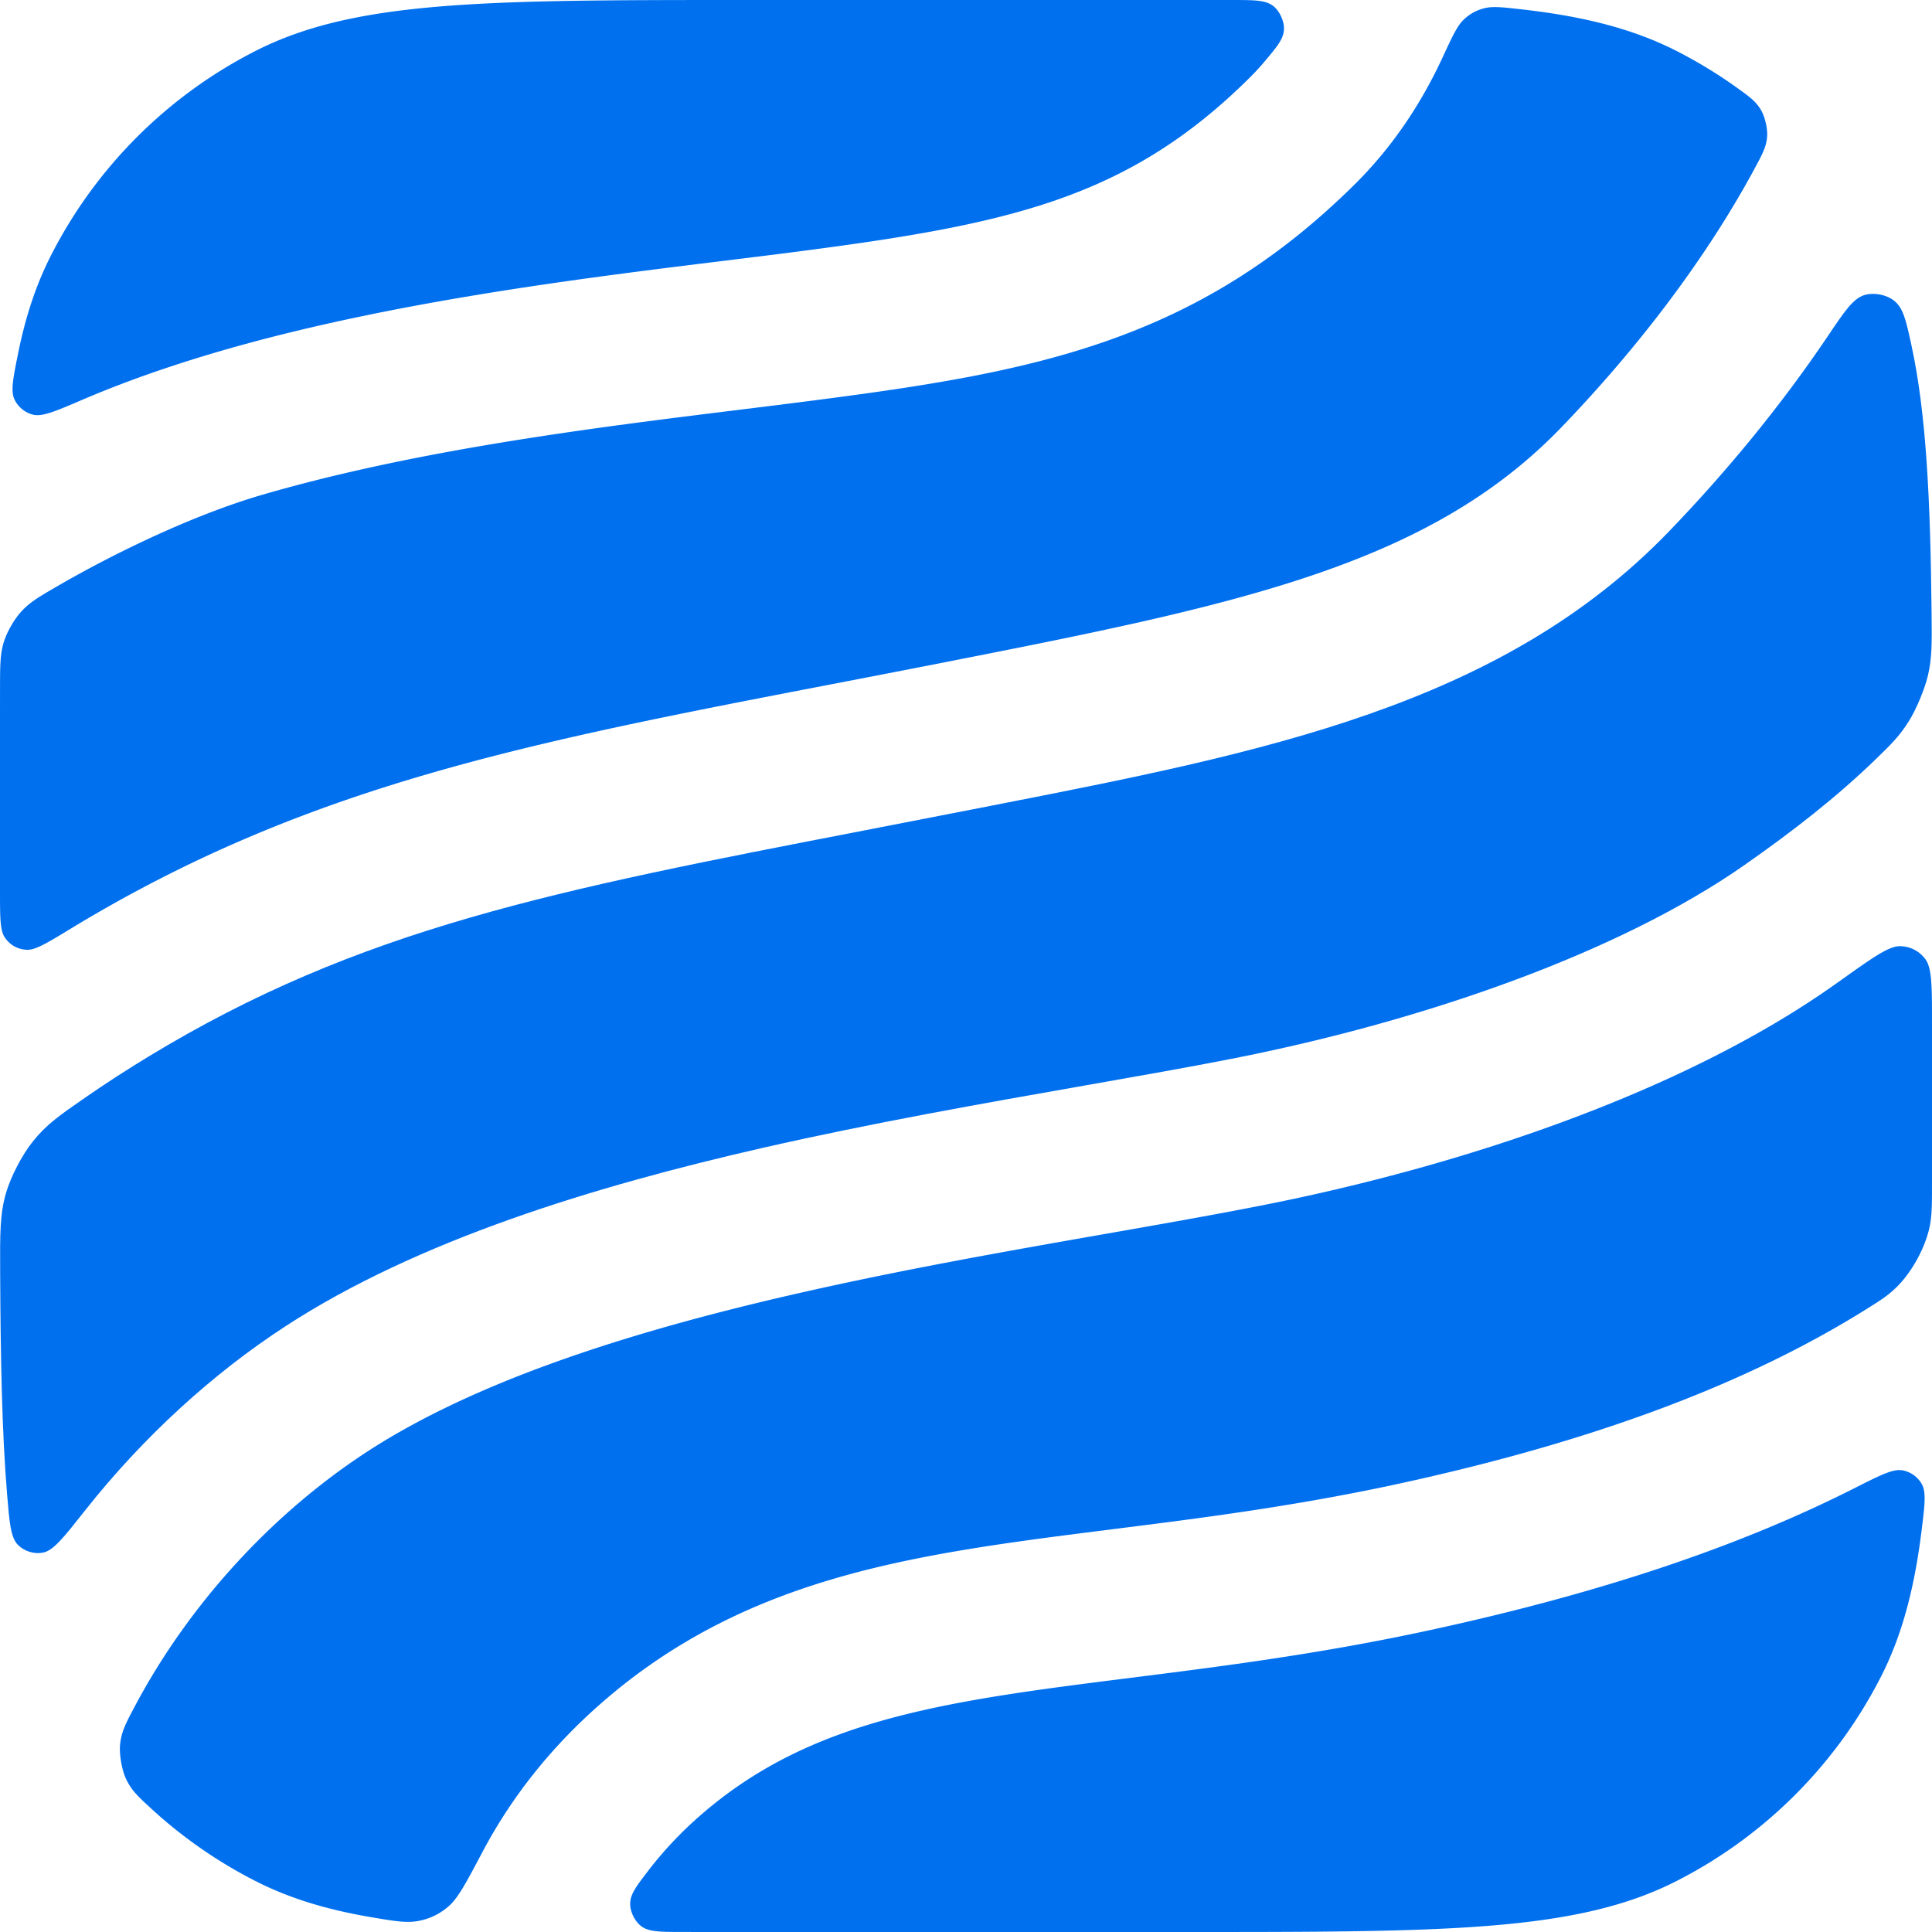 <svg xmlns="http://www.w3.org/2000/svg" width="2048" height="2048" fill="none"><path fill="#0070EF" d="M1341.75 63.752c12.78-15.32 19.17-22.98 19.33-33.496.13-8.11-4.72-18.491-11.03-23.594-8.17-6.617-19.87-6.627-43.27-6.647C1289.94 0 1272.56 0 1254.59 0H793.414C515.693 0 376.833 0 270.757 54.048A495.887 495.887 0 0 0 54.048 270.757c-15.732 30.876-26.885 64.53-34.792 103.578-5.445 26.892-8.167 40.338-3.763 49.392 3.812 7.835 11.006 13.688 19.453 15.827 9.76 2.471 24.006-3.63 52.499-15.832 47.061-20.153 96.557-37.154 146.644-51.71 178.674-51.923 380.476-76.75 534.336-95.678l.008-.001c26.148-3.216 50.912-6.263 73.941-9.243 226.096-29.258 352.366-55.843 482.176-184.578a271.838 271.838 0 0 0 17.2-18.76Z"/><path fill="#0070EF" d="M60.475 621.573c-19.35 11.223-29.027 16.834-38.185 27.025-7.36 8.189-14.572 20.692-17.978 31.162C.074 692.79.058 705.522.026 730.988 0 750.987 0 771.779 0 793.414v150.809c0 28.008 0 42.012 5.126 49.573 5.398 7.964 13.547 12.544 23.156 13.024 9.123.45 21.487-7.069 46.213-22.103 250.276-152.173 484.623-197.308 807.894-259.57 35.613-6.859 72.304-13.926 110.214-21.366 315.667-61.955 519.877-102.833 662.317-250.57 77.85-80.739 150.09-173.987 202.47-269.796.55-1.006 1.09-2.012 1.64-3.018 9.02-16.644 13.53-24.966 14.21-35.893.52-8.393-2.23-20.294-6.39-27.603-5.42-9.515-12.63-14.653-27.06-24.93a495.415 495.415 0 0 0-62.55-37.923c-46.04-23.46-98.26-36.738-165.34-44.251-19.98-2.239-29.97-3.358-39.04-.916-8.37 2.254-15.09 6.035-21.36 12.021-6.79 6.49-11.97 17.667-22.33 40.022-22.31 48.155-52.35 94.058-92.88 134.259-170.21 168.795-344.3 199.611-573.551 229.278-24.652 3.19-50.568 6.391-77.463 9.713-154.652 19.101-341.682 42.202-506.905 90.217-70.954 20.62-153.992 60.122-217.896 97.182ZM793.414 2048c-24.625 0-48.158 0-70.674-.04-23.562-.04-35.344-.06-43.429-6.44-6.37-5.03-11.203-14.83-11.314-22.94-.142-10.3 6.196-18.59 18.872-35.17 16.039-20.97 34.854-41.13 56.809-60.13 83.532-72.29 179.319-103.01 305.542-124 46.8-7.78 95.57-13.93 148.94-20.65 19.79-2.5 40.21-5.07 61.39-7.84 77.16-10.07 161.55-22.37 252.91-42.06 186.67-40.22 333.51-90.57 453.42-151.22 27.29-13.81 40.93-20.71 50.78-18.91a29.73 29.73 0 0 1 20.4 14.37c5.02 8.67 3.27 22.6-.22 50.46-7.72 61.59-20.79 110.44-42.89 153.81a495.83 495.83 0 0 1-216.71 216.71C1671.17 2048 1532.31 2048 1254.59 2048H793.414Z"/><path fill="#0070EF" d="M270.757 1993.95a495.73 495.73 0 0 1-110.191-76.51c-14.236-13.07-21.355-19.6-27.186-32.21-4.222-9.12-7.049-25.6-6.112-35.61 1.296-13.84 6.086-22.85 15.667-40.89 59.001-111.05 148.256-206.06 246.139-269.81 115.443-75.19 279.088-127.34 454.702-167.43 112.997-25.79 223.924-45.25 326.664-63.27 58.09-10.18 113.56-19.91 165.3-30.07 217.82-42.75 447.48-121.35 604.64-231.29 4.23-2.96 8.48-5.96 12.73-8.98 33.13-23.56 49.7-35.34 61.52-34.88 10.7.41 19.61 5.01 26.15 13.49 7.22 9.37 7.22 28.94 7.22 68.08v170.02c0 22.2 0 33.3-2.42 45.38-4.58 22.79-19.57 49.83-36.48 65.78-8.96 8.45-16.4 13.1-31.3 22.4-116.79 72.93-274.43 137.12-498.76 185.46-85.1 18.33-164.51 29.98-240.03 39.84-19.36 2.52-38.68 4.96-57.86 7.37l-.01.01c-54.46 6.86-107.82 13.58-157.96 21.92-137.674 22.9-267.419 60.22-383.343 160.54-57.065 49.38-98.692 103.73-128.399 159.88-17.333 32.75-25.999 49.13-36.034 57.72-9.314 7.98-18.91 12.7-30.91 15.21-12.93 2.71-26.067.46-52.341-4.03-46.778-8.01-85.92-20.04-121.396-38.12Z"/><path fill="#0070EF" d="M2026.13 365.628c-5.71-26.252-8.57-39.378-18.62-47.113-8.05-6.2-20.92-8.662-30.69-5.873-12.2 3.478-21.18 16.823-39.15 43.513-50.26 74.671-108.4 144.847-168.51 207.196-178.42 185.047-429.77 234.244-717.94 290.645 4.88-.957-4.85.951 0 0-37.15 7.293-100.868 19.686-135.186 26.323-328.541 63.542-534.385 103.354-759.099 239.981-22.106 13.45-44.267 27.72-66.036 42.79-27.778 19.23-41.667 28.85-56.184 47.01-11.268 14.1-23.17 36.94-28.268 54.26-6.567 22.3-6.47 42.95-6.279 84.24.426 91.67 1.93 169.5 7.246 234.14 2.6 31.62 3.9 47.42 11.898 55.2 6.829 6.64 16.859 9.67 26.22 7.91 10.964-2.05 22.019-16.06 44.13-44.07 62.638-79.35 136.541-146.15 212.809-195.83 140.044-91.21 326.669-148.23 505.992-189.16 115.967-26.47 236.067-47.59 341.877-66.19l.02-.01c56.64-9.95 109.18-19.19 154.82-28.15 207.06-40.64 412.54-113.47 544.23-205.602 50.01-34.985 97.42-71.674 139.48-112.548 16.5-16.04 24.76-24.06 34.99-40.503 7.48-12.013 16.42-33.466 19.69-47.234 4.47-18.846 4.31-34.423 4-65.576-1.24-123.522-5.82-213.593-21.44-285.349Z"/></svg>